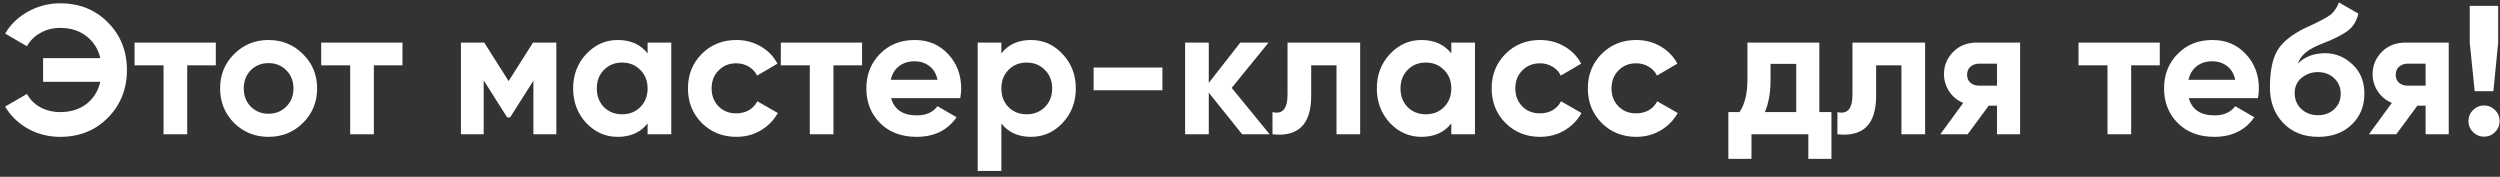 <?xml version="1.0" encoding="UTF-8"?> <svg xmlns="http://www.w3.org/2000/svg" width="396" height="28" viewBox="0 0 396 28" fill="none"><rect x="0" y="0" width="396" height="28" fill="#333333" stroke="none"/> <path d="M9.529 0.526C12.59 0.526 15.117 1.542 17.112 3.576C19.107 5.591 20.105 8.099 20.105 11.101C20.105 14.084 19.107 16.592 17.112 18.626C15.117 20.659 12.59 21.676 9.529 21.676C7.689 21.676 5.995 21.25 4.445 20.398C2.896 19.526 1.685 18.355 0.813 16.883L4.271 14.878C4.755 15.769 5.462 16.476 6.392 16.999C7.341 17.502 8.387 17.754 9.529 17.754C11.176 17.754 12.561 17.328 13.684 16.476C14.807 15.604 15.543 14.432 15.892 12.96H6.827V9.212H15.892C15.543 7.74 14.807 6.578 13.684 5.726C12.561 4.854 11.176 4.419 9.529 4.419C8.387 4.419 7.35 4.68 6.421 5.203C5.491 5.707 4.774 6.414 4.271 7.324L0.813 5.319C1.685 3.847 2.896 2.685 4.445 1.833C6.014 0.961 7.709 0.526 9.529 0.526ZM34.185 6.743V10.345H29.653V21.27H25.905V10.345H21.314V6.743H34.185ZM47.996 19.468C46.504 20.94 44.684 21.676 42.534 21.676C40.384 21.676 38.563 20.94 37.072 19.468C35.6 17.977 34.864 16.156 34.864 14.006C34.864 11.856 35.6 10.045 37.072 8.573C38.563 7.082 40.384 6.336 42.534 6.336C44.684 6.336 46.504 7.082 47.996 8.573C49.487 10.045 50.233 11.856 50.233 14.006C50.233 16.156 49.487 17.977 47.996 19.468ZM39.715 16.883C40.471 17.638 41.41 18.016 42.534 18.016C43.657 18.016 44.596 17.638 45.352 16.883C46.107 16.127 46.485 15.168 46.485 14.006C46.485 12.844 46.107 11.885 45.352 11.13C44.596 10.375 43.657 9.997 42.534 9.997C41.41 9.997 40.471 10.375 39.715 11.13C38.979 11.885 38.611 12.844 38.611 14.006C38.611 15.168 38.979 16.127 39.715 16.883ZM63.749 6.743V10.345H59.217V21.27H55.469V10.345H50.878V6.743H63.749ZM88.121 6.743V21.27H84.49V12.786L80.8 18.597H80.335L76.616 12.728V21.27H73.013V6.743H76.703L80.567 12.844L84.431 6.743H88.121ZM102.581 6.743H106.329V21.27H102.581V19.555C101.457 20.969 99.879 21.676 97.845 21.676C95.908 21.676 94.243 20.94 92.848 19.468C91.473 17.977 90.785 16.156 90.785 14.006C90.785 11.856 91.473 10.045 92.848 8.573C94.243 7.082 95.908 6.336 97.845 6.336C99.879 6.336 101.457 7.043 102.581 8.457V6.743ZM95.666 16.97C96.421 17.725 97.38 18.103 98.542 18.103C99.704 18.103 100.663 17.725 101.419 16.97C102.193 16.195 102.581 15.207 102.581 14.006C102.581 12.805 102.193 11.827 101.419 11.072C100.663 10.297 99.704 9.91 98.542 9.91C97.38 9.91 96.421 10.297 95.666 11.072C94.911 11.827 94.533 12.805 94.533 14.006C94.533 15.207 94.911 16.195 95.666 16.97ZM116.642 21.676C114.453 21.676 112.623 20.94 111.151 19.468C109.698 17.996 108.972 16.175 108.972 14.006C108.972 11.837 109.698 10.016 111.151 8.544C112.623 7.072 114.453 6.336 116.642 6.336C118.056 6.336 119.344 6.675 120.506 7.353C121.668 8.031 122.549 8.941 123.15 10.084L119.925 11.973C119.634 11.372 119.189 10.898 118.588 10.549C118.007 10.2 117.349 10.026 116.613 10.026C115.489 10.026 114.56 10.404 113.824 11.159C113.088 11.895 112.72 12.844 112.72 14.006C112.72 15.149 113.088 16.098 113.824 16.854C114.56 17.59 115.489 17.957 116.613 17.957C117.368 17.957 118.036 17.793 118.617 17.464C119.218 17.115 119.663 16.64 119.954 16.04L123.208 17.899C122.569 19.042 121.668 19.962 120.506 20.659C119.344 21.337 118.056 21.676 116.642 21.676ZM136.552 6.743V10.345H132.02V21.27H128.272V10.345H123.681V6.743H136.552ZM141.153 15.546C141.656 17.367 143.022 18.277 145.249 18.277C146.683 18.277 147.767 17.793 148.503 16.824L151.525 18.568C150.091 20.64 147.98 21.676 145.191 21.676C142.789 21.676 140.862 20.95 139.41 19.497C137.957 18.045 137.231 16.214 137.231 14.006C137.231 11.818 137.947 9.997 139.38 8.544C140.814 7.072 142.654 6.336 144.901 6.336C147.031 6.336 148.784 7.072 150.159 8.544C151.554 10.016 152.251 11.837 152.251 14.006C152.251 14.491 152.203 15.004 152.106 15.546H141.153ZM141.095 12.641H148.503C148.29 11.653 147.845 10.917 147.167 10.433C146.508 9.948 145.753 9.706 144.901 9.706C143.893 9.706 143.061 9.968 142.402 10.491C141.743 10.994 141.308 11.711 141.095 12.641ZM163.322 6.336C165.278 6.336 166.944 7.082 168.319 8.573C169.714 10.045 170.411 11.856 170.411 14.006C170.411 16.156 169.714 17.977 168.319 19.468C166.944 20.94 165.278 21.676 163.322 21.676C161.288 21.676 159.719 20.969 158.615 19.555V27.08H154.867V6.743H158.615V8.457C159.719 7.043 161.288 6.336 163.322 6.336ZM159.748 16.97C160.504 17.725 161.462 18.103 162.625 18.103C163.787 18.103 164.745 17.725 165.501 16.97C166.276 16.195 166.663 15.207 166.663 14.006C166.663 12.805 166.276 11.827 165.501 11.072C164.745 10.297 163.787 9.91 162.625 9.91C161.462 9.91 160.504 10.297 159.748 11.072C158.993 11.827 158.615 12.805 158.615 14.006C158.615 15.207 158.993 16.195 159.748 16.97ZM173.228 14.297V10.694H184.123V14.297H173.228ZM201.116 21.27H196.758L191.47 14.675V21.27H187.722V6.743H191.47V13.135L196.467 6.743H200.942L195.102 13.919L201.116 21.27ZM215.45 6.743V21.27H211.703V10.345H207.693V15.197C207.693 19.691 205.65 21.715 201.563 21.27V17.754C202.338 17.948 202.929 17.822 203.335 17.376C203.742 16.912 203.945 16.117 203.945 14.994V6.743H215.45ZM229.887 6.743H233.635V21.27H229.887V19.555C228.764 20.969 227.185 21.676 225.151 21.676C223.214 21.676 221.549 20.94 220.154 19.468C218.779 17.977 218.091 16.156 218.091 14.006C218.091 11.856 218.779 10.045 220.154 8.573C221.549 7.082 223.214 6.336 225.151 6.336C227.185 6.336 228.764 7.043 229.887 8.457V6.743ZM222.972 16.97C223.728 17.725 224.686 18.103 225.849 18.103C227.011 18.103 227.969 17.725 228.725 16.97C229.5 16.195 229.887 15.207 229.887 14.006C229.887 12.805 229.5 11.827 228.725 11.072C227.969 10.297 227.011 9.91 225.849 9.91C224.686 9.91 223.728 10.297 222.972 11.072C222.217 11.827 221.839 12.805 221.839 14.006C221.839 15.207 222.217 16.195 222.972 16.97ZM243.948 21.676C241.759 21.676 239.929 20.94 238.457 19.468C237.004 17.996 236.278 16.175 236.278 14.006C236.278 11.837 237.004 10.016 238.457 8.544C239.929 7.072 241.759 6.336 243.948 6.336C245.362 6.336 246.65 6.675 247.812 7.353C248.974 8.031 249.855 8.941 250.456 10.084L247.231 11.973C246.94 11.372 246.495 10.898 245.895 10.549C245.314 10.2 244.655 10.026 243.919 10.026C242.796 10.026 241.866 10.404 241.13 11.159C240.394 11.895 240.026 12.844 240.026 14.006C240.026 15.149 240.394 16.098 241.13 16.854C241.866 17.59 242.796 17.957 243.919 17.957C244.674 17.957 245.343 17.793 245.924 17.464C246.524 17.115 246.97 16.64 247.26 16.04L250.514 17.899C249.875 19.042 248.974 19.962 247.812 20.659C246.65 21.337 245.362 21.676 243.948 21.676ZM259.184 21.676C256.995 21.676 255.165 20.94 253.693 19.468C252.24 17.996 251.514 16.175 251.514 14.006C251.514 11.837 252.24 10.016 253.693 8.544C255.165 7.072 256.995 6.336 259.184 6.336C260.598 6.336 261.886 6.675 263.048 7.353C264.21 8.031 265.091 8.941 265.692 10.084L262.467 11.973C262.176 11.372 261.731 10.898 261.13 10.549C260.549 10.2 259.891 10.026 259.155 10.026C258.031 10.026 257.102 10.404 256.366 11.159C255.63 11.895 255.262 12.844 255.262 14.006C255.262 15.149 255.63 16.098 256.366 16.854C257.102 17.59 258.031 17.957 259.155 17.957C259.91 17.957 260.578 17.793 261.16 17.464C261.76 17.115 262.205 16.64 262.496 16.04L265.75 17.899C265.111 19.042 264.21 19.962 263.048 20.659C261.886 21.337 260.598 21.676 259.184 21.676ZM288.183 17.754H290.1V25.163H286.44V21.27H277.433V25.163H273.772V17.754H275.545C276.378 16.515 276.794 14.8 276.794 12.612V6.743H288.183V17.754ZM279.554 17.754H284.522V10.113H280.455V12.612C280.455 14.665 280.154 16.379 279.554 17.754ZM304.936 6.743V21.27H301.189V10.345H297.179V15.197C297.179 19.691 295.136 21.715 291.049 21.27V17.754C291.824 17.948 292.415 17.822 292.821 17.376C293.228 16.912 293.431 16.117 293.431 14.994V6.743H304.936ZM319.983 6.743V21.27H316.322V16.737H315.015L311.674 21.27H307.345L310.977 16.301C310.047 15.914 309.301 15.304 308.739 14.471C308.197 13.619 307.926 12.709 307.926 11.74C307.926 10.384 308.41 9.212 309.379 8.225C310.347 7.237 311.616 6.743 313.185 6.743H319.983ZM313.475 10.084C312.933 10.084 312.478 10.249 312.11 10.578C311.761 10.888 311.587 11.314 311.587 11.856C311.587 12.379 311.761 12.796 312.11 13.106C312.478 13.415 312.933 13.57 313.475 13.57H316.322V10.084H313.475ZM342.109 6.743V10.345H337.576V21.27H333.828V10.345H329.238V6.743H342.109ZM346.709 15.546C347.213 17.367 348.579 18.277 350.806 18.277C352.239 18.277 353.324 17.793 354.06 16.824L357.081 18.568C355.648 20.64 353.537 21.676 350.748 21.676C348.346 21.676 346.419 20.95 344.966 19.497C343.514 18.045 342.787 16.214 342.787 14.006C342.787 11.818 343.504 9.997 344.937 8.544C346.37 7.072 348.211 6.336 350.457 6.336C352.588 6.336 354.341 7.072 355.716 8.544C357.11 10.016 357.808 11.837 357.808 14.006C357.808 14.491 357.759 15.004 357.662 15.546H346.709ZM346.651 12.641H354.06C353.847 11.653 353.401 10.917 352.723 10.433C352.065 9.948 351.31 9.706 350.457 9.706C349.45 9.706 348.617 9.968 347.959 10.491C347.3 10.994 346.864 11.711 346.651 12.641ZM367.196 21.676C364.911 21.676 363.061 20.94 361.647 19.468C360.253 17.996 359.555 16.127 359.555 13.861C359.555 11.382 359.923 9.474 360.659 8.137C361.395 6.782 362.877 5.552 365.104 4.448C365.434 4.293 365.899 4.08 366.499 3.809C367.099 3.518 367.506 3.315 367.719 3.198C367.952 3.082 368.262 2.908 368.649 2.676C369.036 2.443 369.307 2.24 369.462 2.065C369.637 1.872 369.821 1.63 370.014 1.339C370.208 1.049 370.363 0.729 370.479 0.38L373.559 2.153C373.307 3.334 372.736 4.254 371.845 4.913C370.973 5.552 369.656 6.21 367.894 6.888C366.654 7.372 365.753 7.857 365.192 8.341C364.63 8.825 364.223 9.406 363.971 10.084C365.056 8.98 366.509 8.428 368.329 8.428C369.937 8.428 371.37 9.019 372.629 10.2C373.888 11.362 374.518 12.912 374.518 14.849C374.518 16.844 373.84 18.48 372.484 19.759C371.147 21.037 369.385 21.676 367.196 21.676ZM364.523 17.26C365.24 17.919 366.121 18.248 367.167 18.248C368.213 18.248 369.075 17.928 369.753 17.289C370.431 16.65 370.77 15.837 370.77 14.849C370.77 13.861 370.431 13.047 369.753 12.408C369.075 11.75 368.203 11.421 367.138 11.421C366.189 11.421 365.337 11.721 364.581 12.321C363.845 12.922 363.477 13.725 363.477 14.733C363.477 15.759 363.826 16.602 364.523 17.26ZM387.878 6.743V21.27H384.217V16.737H382.91L379.569 21.27H375.24L378.871 16.301C377.942 15.914 377.196 15.304 376.634 14.471C376.092 13.619 375.821 12.709 375.821 11.74C375.821 10.384 376.305 9.212 377.273 8.225C378.242 7.237 379.51 6.743 381.079 6.743H387.878ZM381.37 10.084C380.828 10.084 380.372 10.249 380.004 10.578C379.656 10.888 379.481 11.314 379.481 11.856C379.481 12.379 379.656 12.796 380.004 13.106C380.372 13.415 380.828 13.57 381.37 13.57H384.217V10.084H381.37ZM391.99 14.442L391.206 6.743V0.932H395.709V6.743L394.954 14.442H391.99ZM395.215 20.921C394.731 21.405 394.15 21.647 393.472 21.647C392.794 21.647 392.213 21.405 391.729 20.921C391.245 20.437 391.003 19.856 391.003 19.178C391.003 18.5 391.245 17.919 391.729 17.434C392.213 16.95 392.794 16.708 393.472 16.708C394.15 16.708 394.731 16.95 395.215 17.434C395.7 17.919 395.942 18.5 395.942 19.178C395.942 19.856 395.7 20.437 395.215 20.921Z" fill="white"></path> </svg> 
